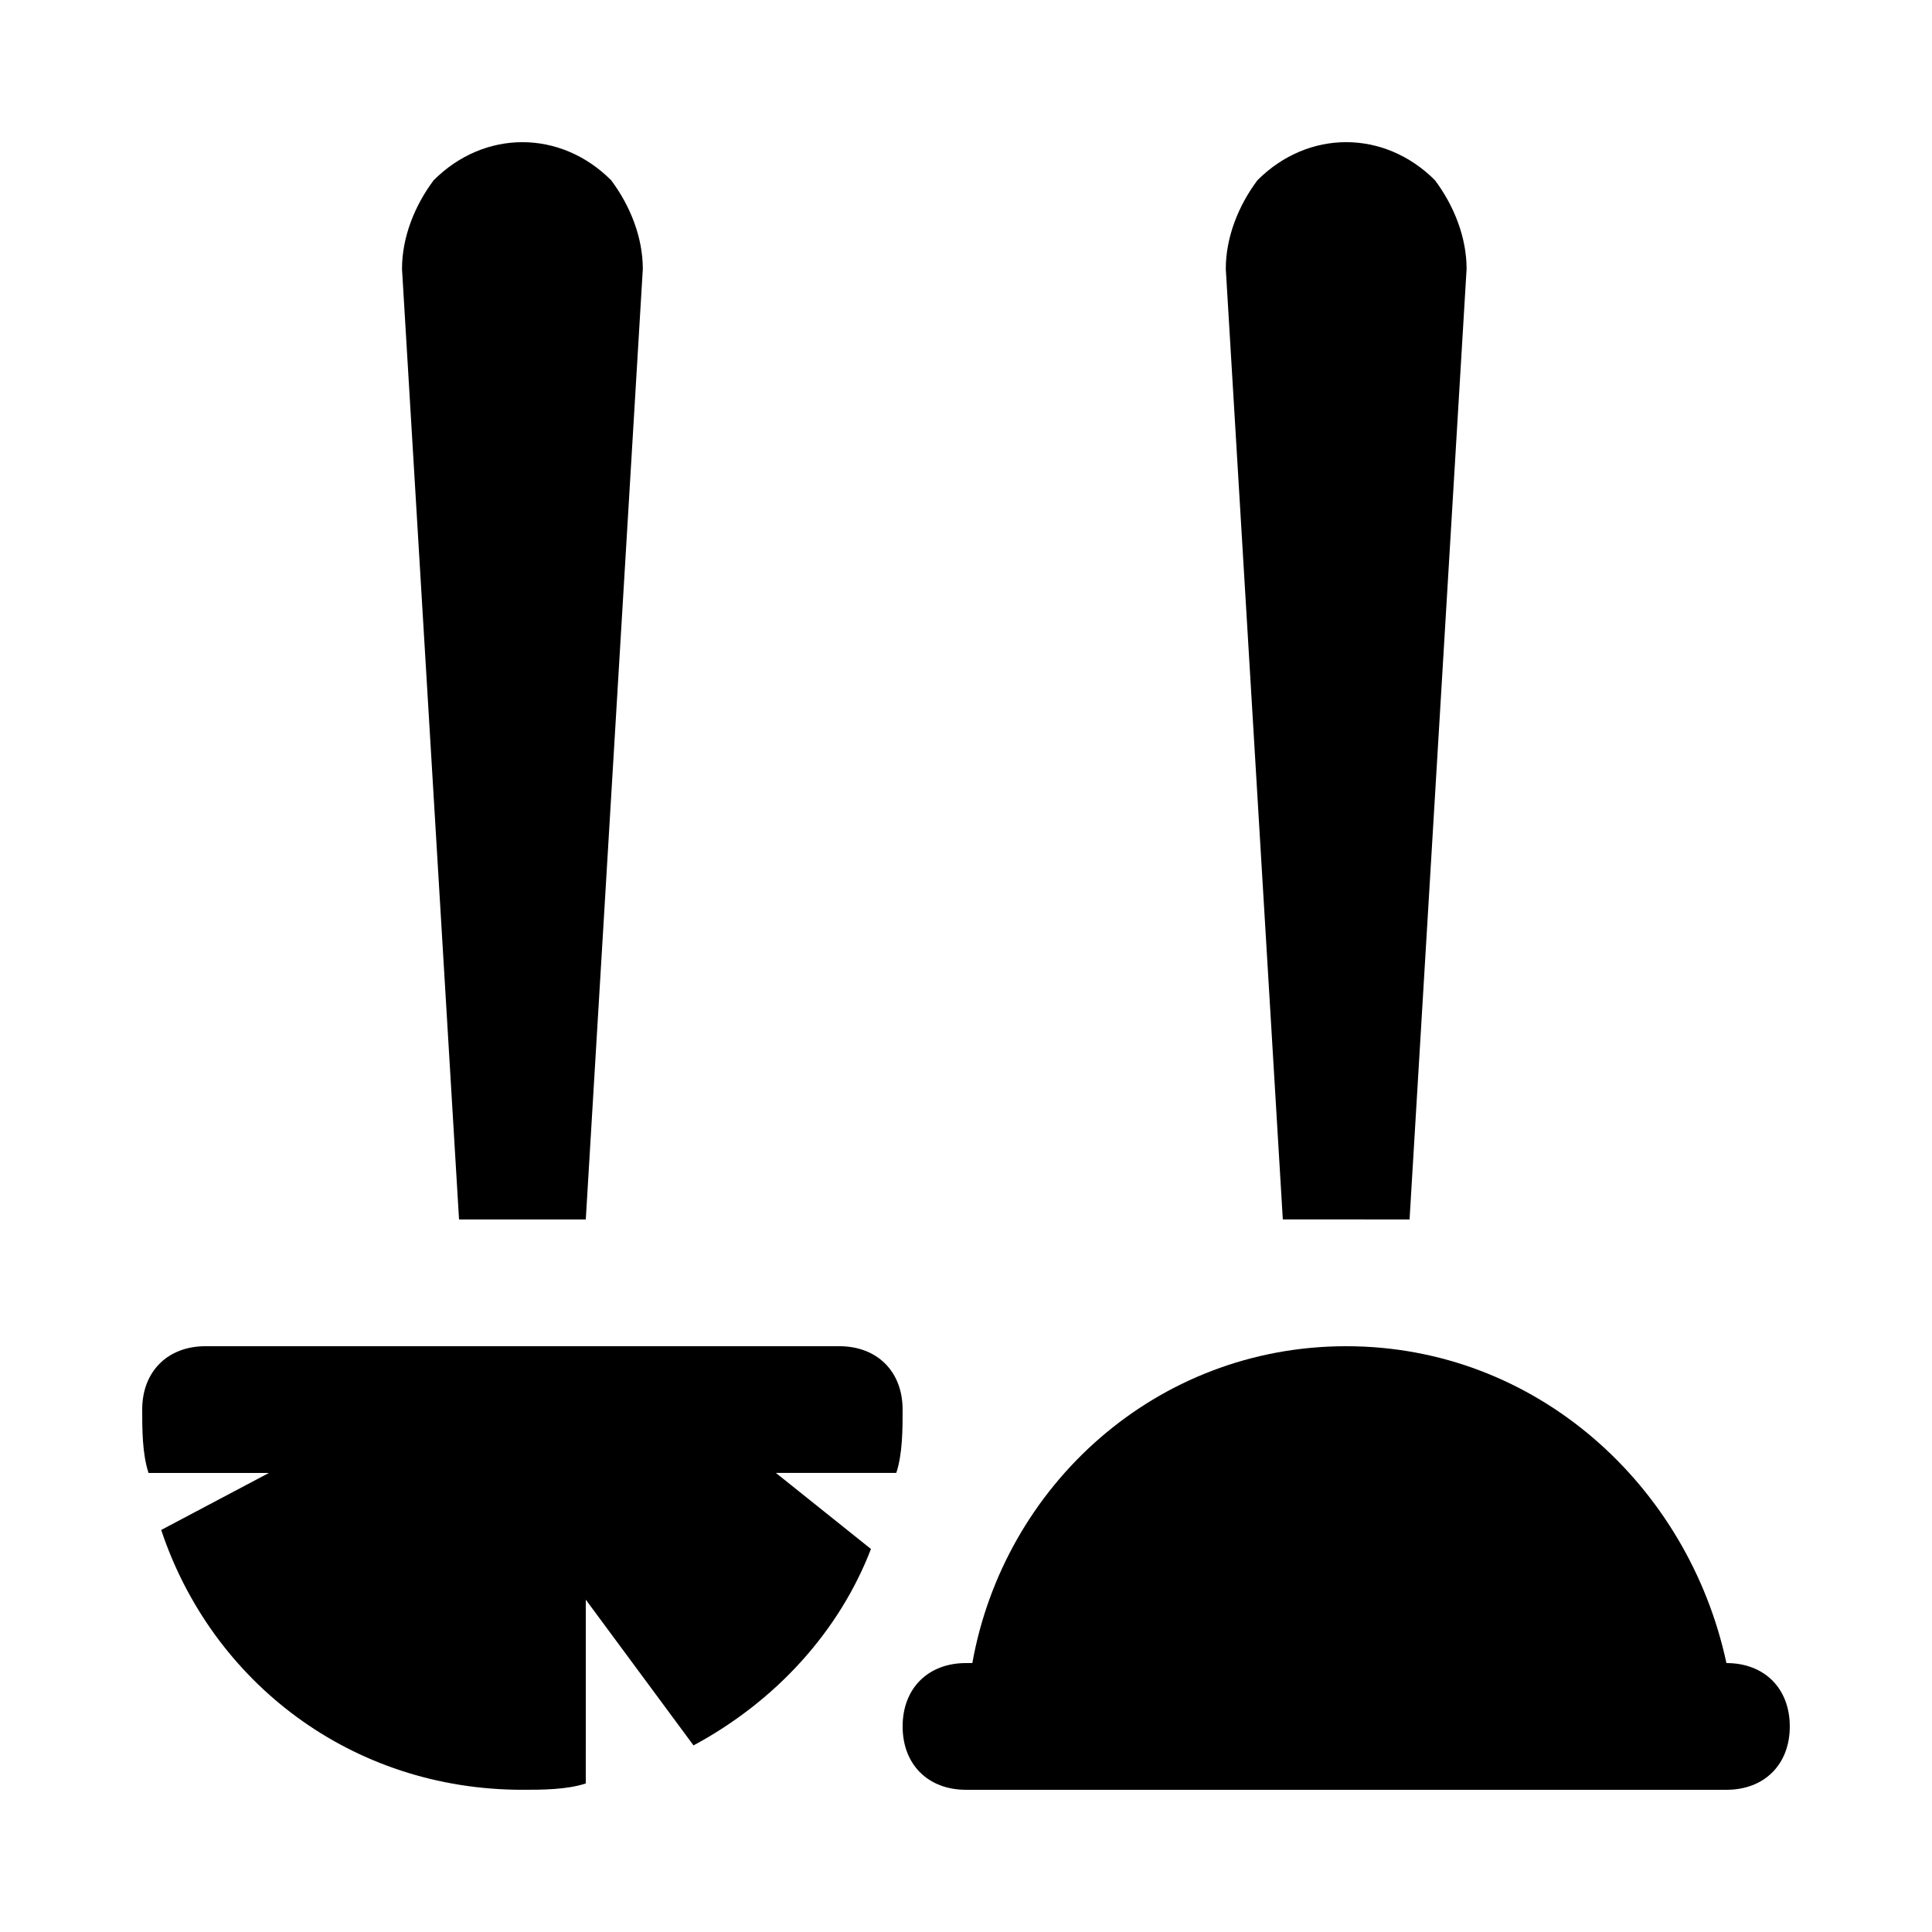 <?xml version="1.0" encoding="UTF-8"?>
<!-- Uploaded to: ICON Repo, www.svgrepo.com, Generator: ICON Repo Mixer Tools -->
<svg fill="#000000" width="800px" height="800px" version="1.1" viewBox="144 144 512 512" xmlns="http://www.w3.org/2000/svg">
 <g>
  <path d="m299.24 467.17 15.113-251.9c0-8.398-3.359-16.793-8.398-23.512-6.715-6.719-15.113-10.078-23.512-10.078-8.395 0-16.793 3.359-23.508 10.078-5.039 6.719-8.398 15.113-8.398 23.512l15.113 251.9z"/>
  <path d="m517.55 467.17 15.113-251.91c0-8.398-3.359-16.793-8.398-23.512-6.715-6.715-15.113-10.074-23.508-10.074-8.398 0-16.793 3.359-23.512 10.078-5.039 6.719-8.398 15.113-8.398 23.512l15.113 251.9z"/>
  <path d="m601.52 584.73c-10.078-47.023-50.383-83.969-100.76-83.969-50.383 0-90.688 36.945-99.082 83.969h-1.68c-10.078 0-16.793 6.719-16.793 16.793 0 10.078 6.719 16.793 16.793 16.793h201.52c10.078 0 16.793-6.719 16.793-16.793 0-10.078-6.719-16.793-16.793-16.793z"/>
  <path d="m383.2 517.55c0-10.078-6.719-16.793-16.793-16.793h-167.93c-10.078 0-16.793 6.719-16.793 16.793 0 5.039 0 11.754 1.68 16.793h31.906l-28.551 15.113c13.434 40.305 50.383 68.855 95.723 68.855 5.039 0 11.754 0 16.793-1.68l0.004-48.703 28.551 38.625c21.832-11.754 38.625-30.23 47.023-52.059l-25.195-20.152h31.906c1.68-5.039 1.68-11.754 1.68-16.793z"/>
 </g>
</svg>